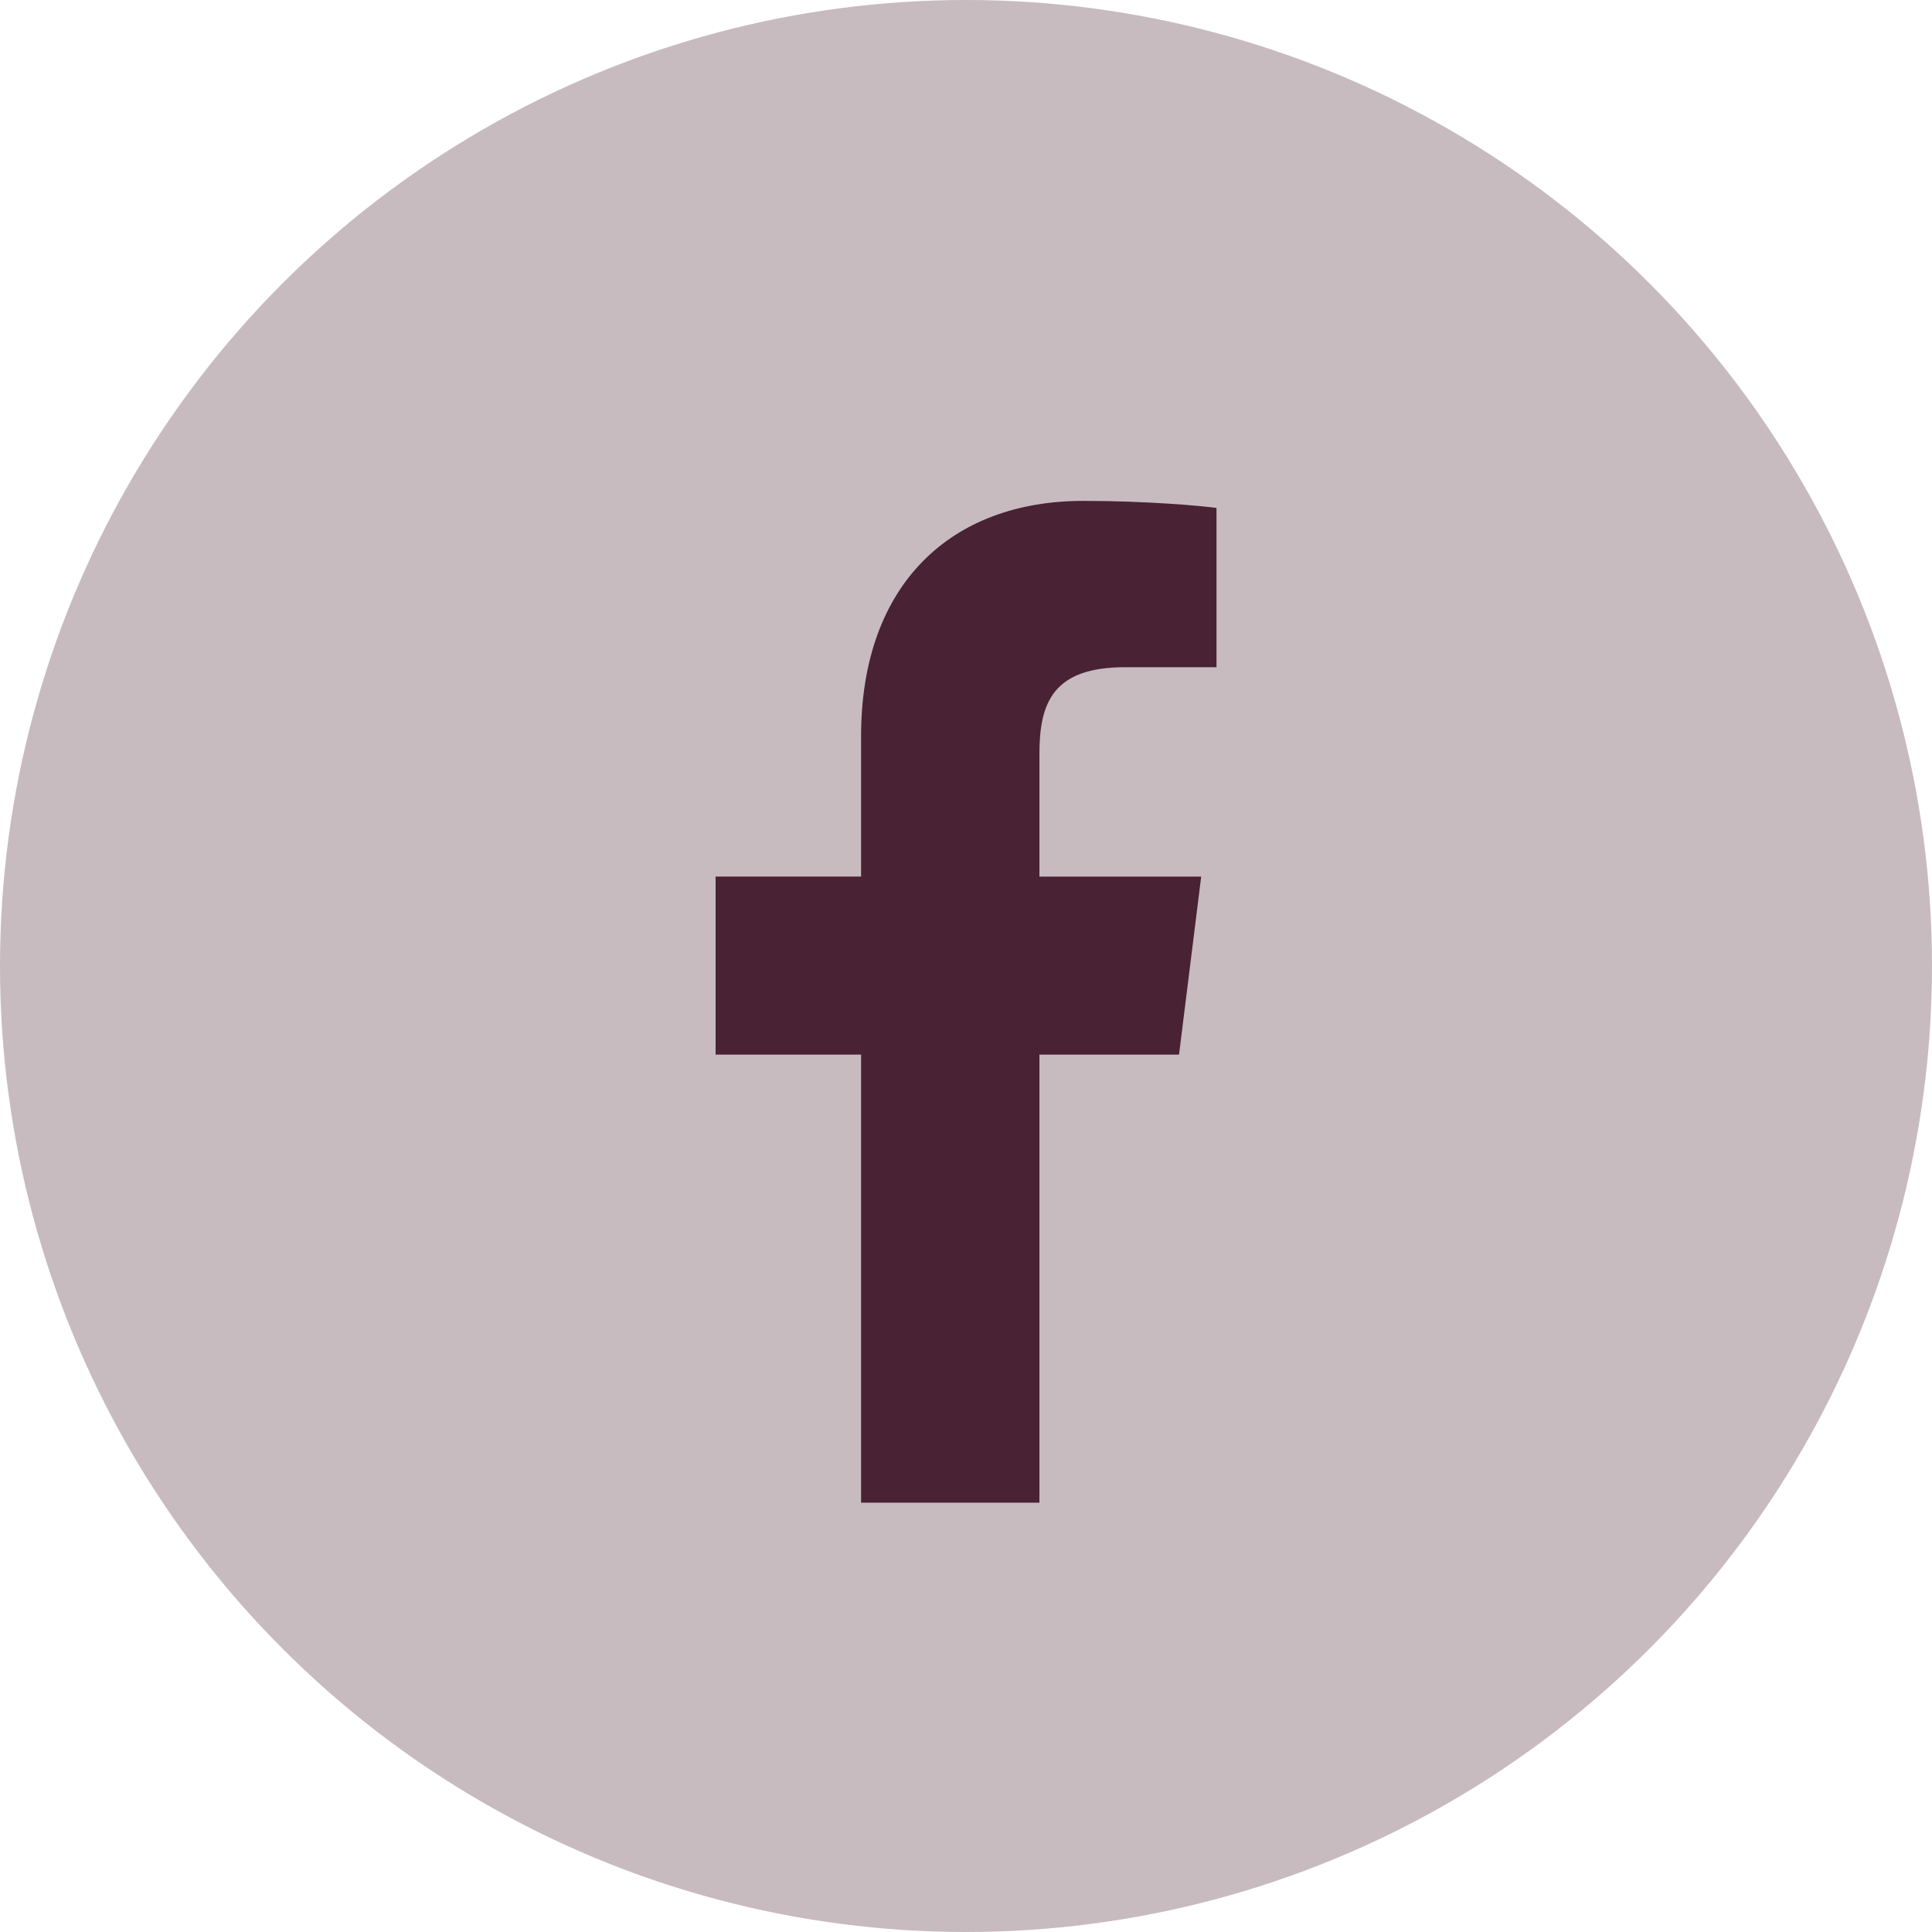 <?xml version="1.0" encoding="UTF-8"?> <svg xmlns="http://www.w3.org/2000/svg" width="23" height="23" viewBox="0 0 23 23" fill="none"><g id="fb"><circle id="Oval" opacity="0.307" cx="11.5" cy="11.5" r="11.5" fill="#492233"></circle><path id="Path" d="M13.393 7.943H14.482V6.047C14.294 6.021 13.648 5.963 12.896 5.963C11.326 5.963 10.251 6.95 10.251 8.765V10.435H8.519V12.555H10.251V17.889H12.374V12.555H14.036L14.3 10.436H12.374V8.975C12.374 8.362 12.539 7.943 13.393 7.943Z" fill="#492233"></path></g></svg> 